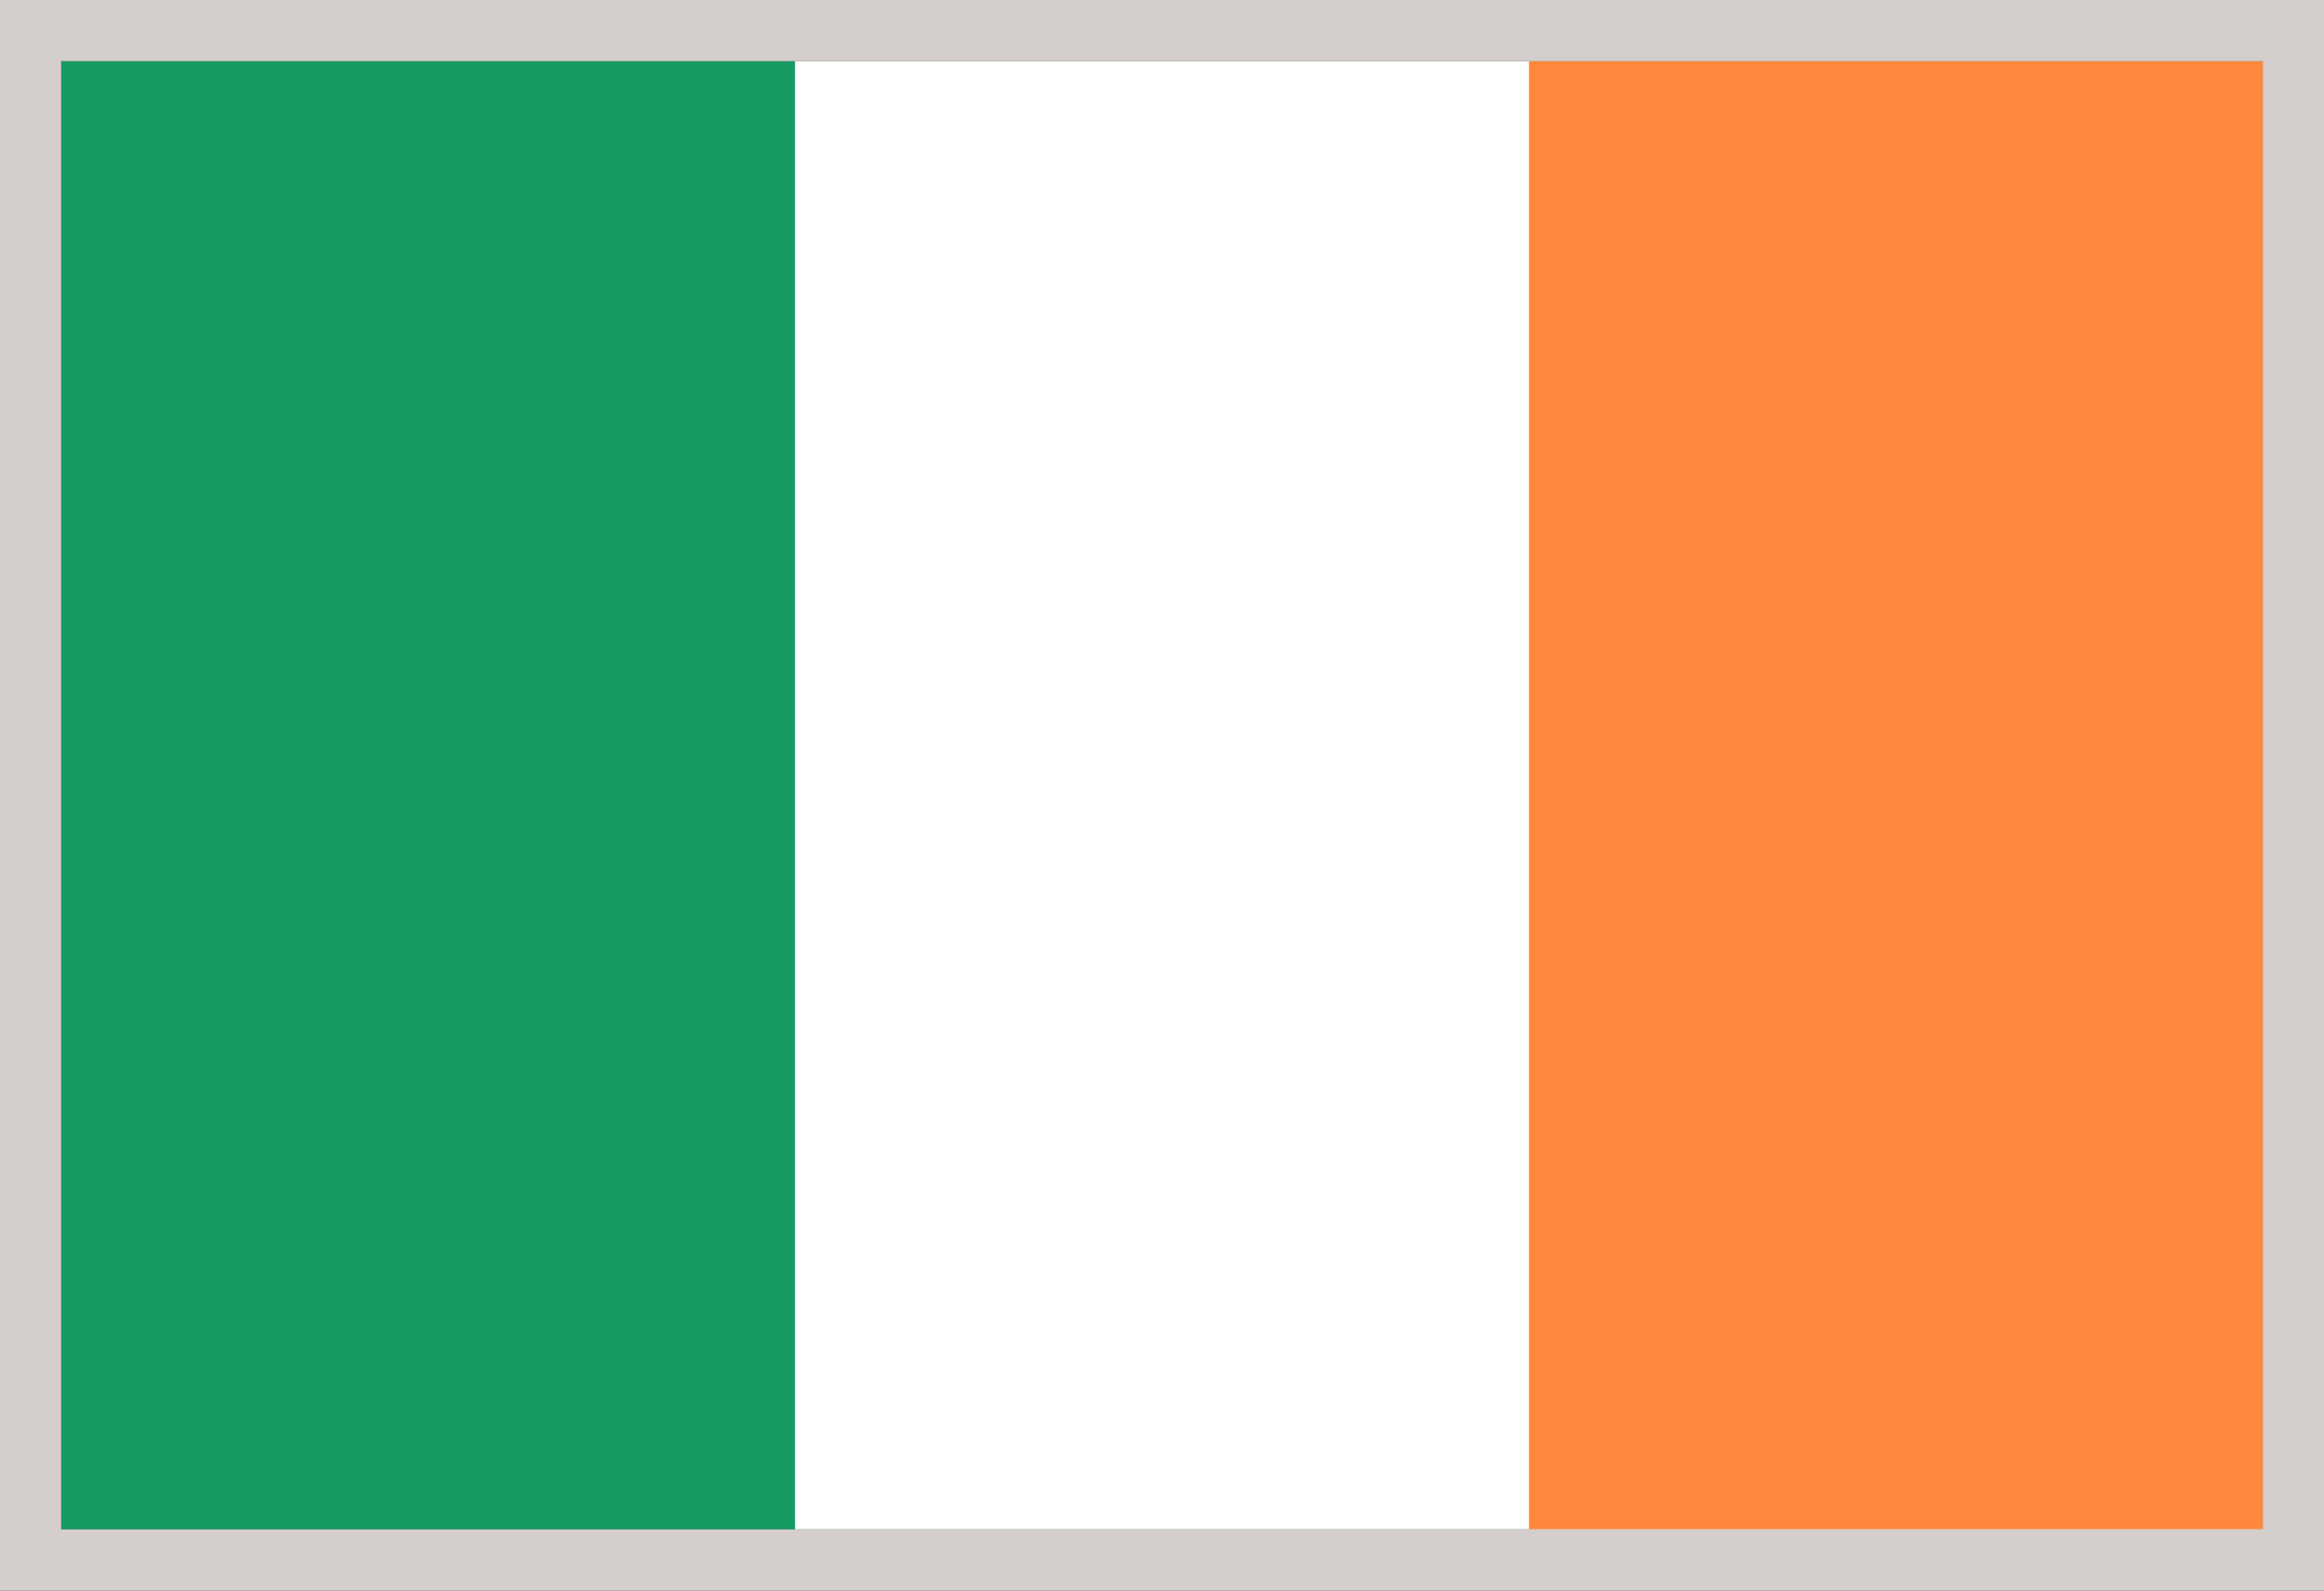 <svg width="38" height="26" viewBox="0 0 38 26" fill="none" xmlns="http://www.w3.org/2000/svg">
<rect x="0" y="0" width="38" height="26" fill="#333333" stroke="none"/>
<g clip-path="url(#clip0_3980_77889)">
<path d="M37 1H1V25H37V1Z" fill="#169B62"/>
<path d="M37 1H13V25H37V1Z" fill="white"/>
<path d="M37 1H25V25H37V1Z" fill="#FF883E"/>
</g>
<rect x="0.5" y="0.5" width="37" height="25" stroke="#D4CFCD"/>
<defs>
<clipPath id="clip0_3980_77889">
<rect x="1" y="1" width="36" height="24" fill="white"/>
</clipPath>
</defs>
</svg>
